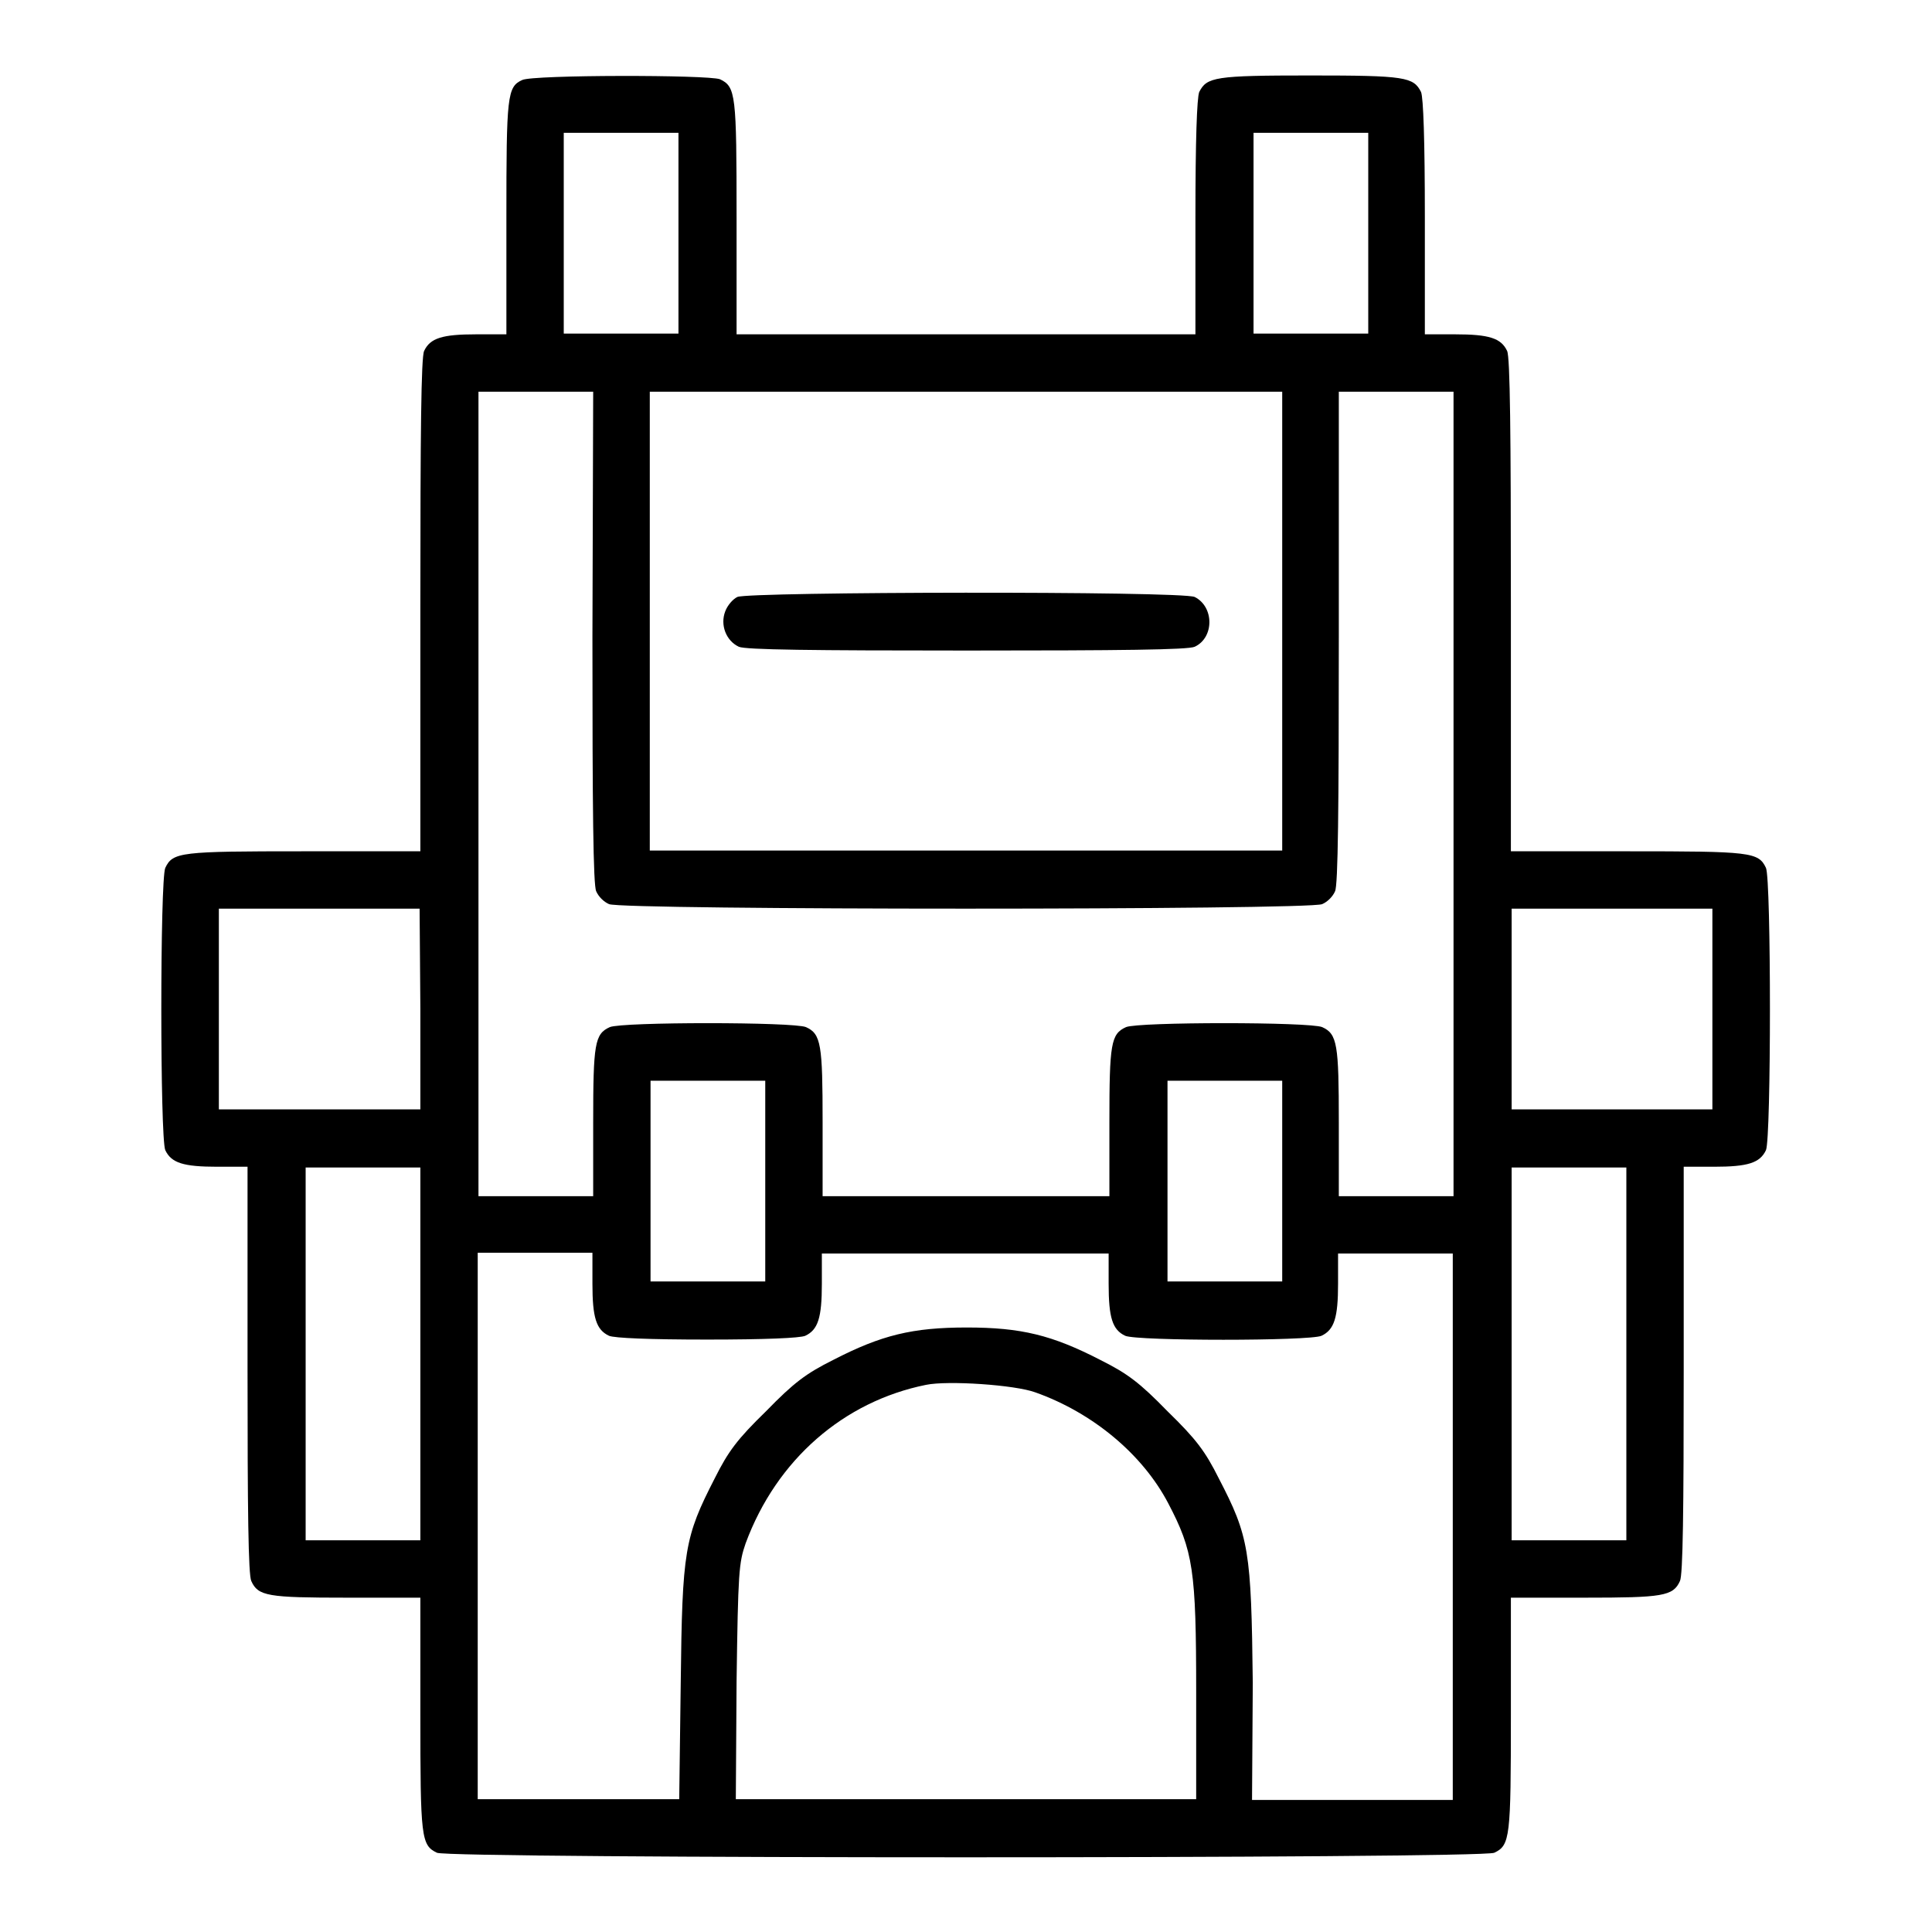 <?xml version="1.0" encoding="utf-8"?>
<!-- Svg Vector Icons : http://www.onlinewebfonts.com/icon -->
<!DOCTYPE svg PUBLIC "-//W3C//DTD SVG 1.1//EN" "http://www.w3.org/Graphics/SVG/1.1/DTD/svg11.dtd">
<svg version="1.1" xmlns="http://www.w3.org/2000/svg" xmlns:xlink="http://www.w3.org/1999/xlink" x="0px" y="0px" viewBox="0 0 256 256" enable-background="new 0 0 256 256" xml:space="preserve">
<g><g><g><path fill="#000000" d="M69.2,10.6c-2,0.9-2.1,2.1-2.1,18.2v15.5h-4c-4.5,0-6.1,0.5-6.9,2.2c-0.4,0.8-0.5,10.8-0.5,33.7v32.6H40.2c-16.3,0-17.3,0.1-18.3,2.2c-0.7,1.6-0.7,35.8,0,37.4c0.8,1.7,2.4,2.2,6.9,2.2h4v26.9c0,18.6,0.1,27.2,0.5,28c0.9,2,2.2,2.2,12.6,2.2h9.8v15.5c0,16.3,0.1,17.3,2.2,18.3c1.6,0.8,138.5,0.8,140.1,0c2.1-1,2.2-2,2.2-18.3v-15.5h9.8c10.3,0,11.7-0.2,12.6-2.2c0.4-0.8,0.5-9.3,0.5-28v-26.9h4c4.5,0,6.1-0.5,6.9-2.2c0.7-1.6,0.7-35.8,0-37.4c-1-2.1-2-2.2-18.3-2.2h-15.5V80.2c0-22.8-0.1-32.9-0.5-33.7c-0.8-1.7-2.4-2.2-6.9-2.2h-4V28.8c0-10.3-0.2-15.8-0.5-16.6c-1-2-2.1-2.2-14.7-2.2c-12.6,0-13.7,0.2-14.7,2.2c-0.3,0.8-0.5,6.3-0.5,16.6v15.5H128H97.6V28.8c0-16.3-0.1-17.3-2.2-18.3C93.8,9.9,70.6,9.9,69.2,10.6z M89.9,30.9v13.3h-7.6h-7.6V30.9V17.6h7.6h7.6V30.9z M181.3,30.9v13.3h-7.6h-7.6V30.9V17.6h7.6h7.6V30.9z M78.5,84.4c0,22.8,0.1,32.9,0.5,33.7c0.3,0.7,1,1.4,1.7,1.7c1.6,0.8,92.9,0.8,94.5,0c0.7-0.3,1.4-1,1.7-1.7c0.4-0.8,0.5-10.8,0.5-33.7V51.9h7.6h7.6v53.3v53.3h-7.6h-7.6v-9.8c0-10.3-0.2-11.7-2.2-12.6c-1.6-0.7-24.4-0.7-26,0c-2,0.9-2.2,2.2-2.2,12.6v9.8h-19h-19v-9.8c0-10.3-0.2-11.7-2.2-12.6c-1.6-0.7-24.4-0.7-26,0c-2,0.9-2.2,2.2-2.2,12.6v9.8h-7.6h-7.6v-53.3V51.9h7.6h7.6L78.5,84.4L78.5,84.4z M169.9,82.3v30.4H128H86.1V82.3V51.9H128h41.9L169.9,82.3L169.9,82.3z M55.7,133.7V147H42.4H29v-13.3v-13.3h13.3h13.3L55.7,133.7L55.7,133.7z M226.9,133.7V147h-13.3h-13.3v-13.3v-13.3h13.3h13.3V133.7z M101.4,156.5v13.3h-7.6h-7.6v-13.3v-13.3h7.6h7.6V156.5z M169.9,156.5v13.3h-7.6h-7.6v-13.3v-13.3h7.6h7.6V156.5z M55.7,179.4v24.7h-7.6h-7.6v-24.7v-24.7h7.6h7.6V179.4z M215.5,179.4v24.7h-7.6h-7.6v-24.7v-24.7h7.6h7.6V179.4z M78.5,170.1c0,4.5,0.5,6.1,2.2,6.9c0.7,0.3,5.3,0.5,13,0.5c7.7,0,12.3-0.2,13-0.5c1.7-0.8,2.2-2.4,2.2-6.9v-4h19h19v4c0,4.5,0.5,6.1,2.2,6.9c1.6,0.7,24.4,0.7,26,0c1.7-0.8,2.2-2.4,2.2-6.9v-4h7.6h7.6v36.2v36.2h-13.3h-13.3L166,223c-0.2-17.6-0.5-19.4-4.5-27.1c-1.8-3.6-3-5.2-6.8-8.9c-3.7-3.8-5.3-5-8.9-6.8c-6.4-3.3-10.5-4.3-17.7-4.3s-11.3,1-17.7,4.3c-3.6,1.8-5.2,3-8.9,6.8c-3.8,3.7-5,5.3-6.8,8.9c-4,7.8-4.3,9.5-4.5,27.1l-0.2,15.4H76.6H63.3v-36.2V166h7.6h7.6L78.5,170.1L78.5,170.1z M137.2,184.5c7.6,2.7,14.2,8.2,17.6,14.7c3.3,6.3,3.7,8.8,3.7,25v14.2h-30.5H97.5l0.1-15.6c0.2-14.5,0.3-15.7,1.2-18.3c4.1-11.1,13-18.8,23.9-21C125.6,182.9,134.5,183.5,137.2,184.5z"/><path fill="#000000" d="M97.7,79.1c-0.6,0.3-1.3,1.1-1.6,1.9c-0.7,1.8,0.1,3.9,1.8,4.7c0.9,0.4,9.7,0.5,30.2,0.5s29.3-0.1,30.2-0.5c2.6-1.2,2.6-5.3,0-6.6C156.5,78.3,99.2,78.4,97.7,79.1z"/></g></g></g>
</svg>